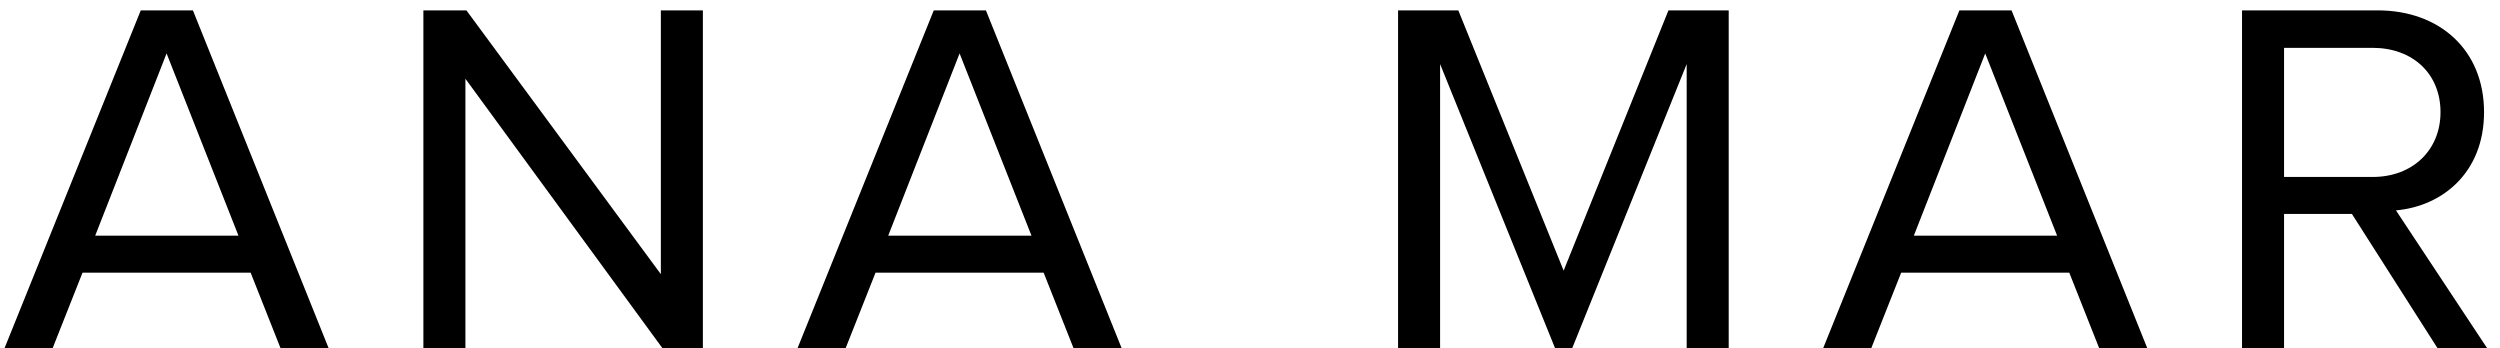 <svg width="79" height="11" viewBox="0 0 79 11" fill="none" xmlns="http://www.w3.org/2000/svg">
<path d="M10.384 11L6.096 0.328H4.448L0.144 11H1.664L2.608 8.616H7.92L8.864 11H10.384ZM7.536 7.448H3.008L5.264 1.688L7.536 7.448ZM22.211 11V0.328H20.883V8.664L14.739 0.328H13.379V11H14.707V2.488L20.931 11H22.211ZM35.443 11L31.155 0.328H29.507L25.203 11H26.723L27.667 8.616H32.979L33.923 11H35.443ZM32.595 7.448H28.067L30.323 1.688L32.595 7.448ZM54.627 11V0.328H52.723L49.411 8.552L46.083 0.328H44.179V11H45.507V2.024L49.139 11H49.683L53.299 2.024V11H54.627ZM67.853 11L63.565 0.328H61.917L57.613 11H59.133L60.077 8.616H65.389L66.333 11H67.853ZM65.005 7.448H60.477L62.733 1.688L65.005 7.448ZM78.592 11L75.712 6.648C77.168 6.52 78.496 5.464 78.496 3.544C78.496 1.576 77.088 0.328 75.136 0.328H70.848V11H72.176V6.76H74.32L77.024 11H78.592ZM74.976 5.592H72.176V1.512H74.976C76.24 1.512 77.12 2.328 77.12 3.544C77.12 4.744 76.24 5.592 74.976 5.592Z" fill="black"/>
</svg>

